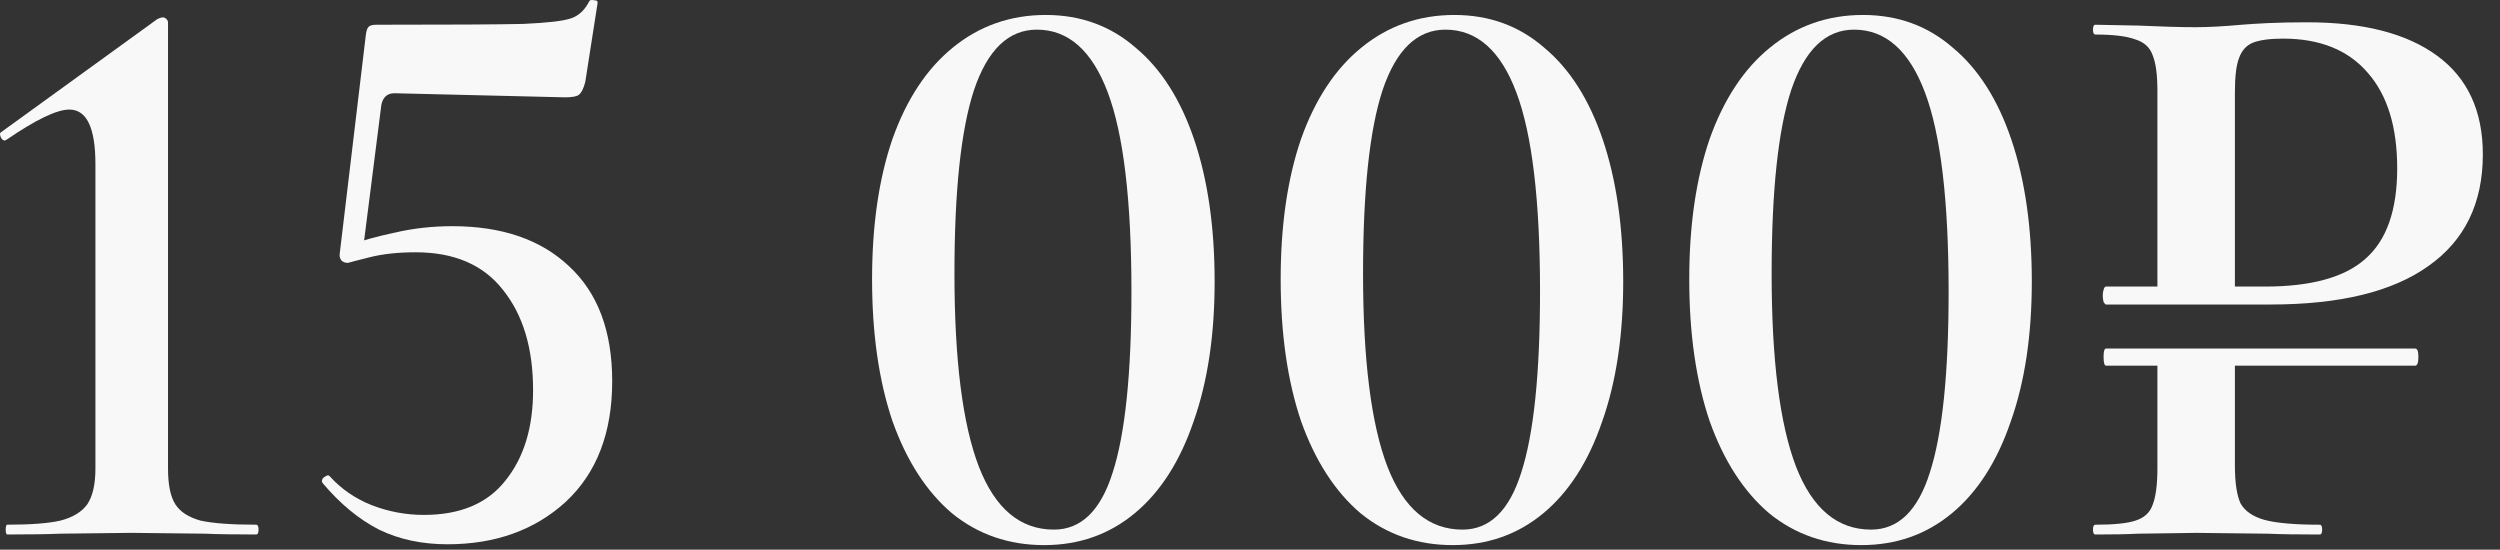 <?xml version="1.0" encoding="UTF-8"?> <svg xmlns="http://www.w3.org/2000/svg" width="141" height="31" viewBox="0 0 141 31" fill="none"><rect x="0" y="0" width="141" height="31" fill="#333333" stroke="none"/><path d="M118.78 20.624C118.688 20.624 118.642 20.455 118.642 20.118C118.642 19.811 118.688 19.658 118.78 19.658H136.214C136.337 19.658 136.398 19.811 136.398 20.118C136.398 20.455 136.337 20.624 136.214 20.624H118.78ZM126.048 26.236C126.048 27.217 126.155 27.938 126.37 28.398C126.615 28.827 127.06 29.134 127.704 29.318C128.379 29.502 129.421 29.594 130.832 29.594C130.924 29.594 130.97 29.686 130.97 29.87C130.97 30.054 130.924 30.146 130.832 30.146C129.575 30.146 128.593 30.131 127.888 30.1L123.886 30.054L120.574 30.1C119.991 30.131 119.194 30.146 118.182 30.146C118.09 30.146 118.044 30.054 118.044 29.87C118.044 29.686 118.09 29.594 118.182 29.594C119.225 29.594 119.976 29.517 120.436 29.364C120.927 29.21 121.249 28.919 121.402 28.49C121.586 28.03 121.678 27.34 121.678 26.42V20.256H126.048V26.236ZM121.678 5.122C121.678 4.202 121.586 3.527 121.402 3.098C121.249 2.668 120.927 2.377 120.436 2.224C119.945 2.04 119.194 1.948 118.182 1.948C118.09 1.948 118.044 1.856 118.044 1.672C118.044 1.488 118.09 1.396 118.182 1.396L120.574 1.442C121.923 1.503 123.012 1.534 123.84 1.534C124.545 1.534 125.404 1.488 126.416 1.396C126.784 1.365 127.275 1.334 127.888 1.304C128.532 1.273 129.283 1.258 130.142 1.258C133.301 1.258 135.739 1.886 137.456 3.144C139.173 4.401 140.032 6.256 140.032 8.71C140.032 11.47 139.005 13.57 136.95 15.012C134.926 16.453 131.967 17.174 128.072 17.174H118.78C118.749 17.174 118.703 17.128 118.642 17.036C118.611 16.913 118.596 16.791 118.596 16.668C118.596 16.545 118.611 16.438 118.642 16.346C118.673 16.223 118.719 16.162 118.78 16.162H127.75C130.357 16.162 132.243 15.64 133.408 14.598C134.604 13.555 135.202 11.853 135.202 9.492C135.202 7.161 134.65 5.367 133.546 4.11C132.442 2.822 130.847 2.178 128.762 2.178C128.026 2.178 127.459 2.254 127.06 2.408C126.692 2.561 126.431 2.852 126.278 3.282C126.125 3.68 126.048 4.324 126.048 5.214V16.668H121.678V5.122Z" fill="#F8F8F8"></path><path d="M104.98 30.744C102.987 30.744 101.254 30.146 99.782 28.95C98.341 27.723 97.222 25.99 96.424 23.752C95.658 21.482 95.274 18.814 95.274 15.748C95.274 12.712 95.658 10.074 96.424 7.836C97.222 5.597 98.356 3.88 99.828 2.684C101.331 1.457 103.079 0.844 105.072 0.844C107.035 0.844 108.722 1.457 110.132 2.684C111.574 3.88 112.678 5.612 113.444 7.882C114.211 10.151 114.594 12.819 114.594 15.886C114.594 18.922 114.196 21.559 113.398 23.798C112.632 26.036 111.528 27.754 110.086 28.95C108.645 30.146 106.943 30.744 104.98 30.744ZM105.532 29.87C107.066 29.87 108.17 28.796 108.844 26.65C109.55 24.472 109.902 21.068 109.902 16.438C109.902 11.316 109.458 7.575 108.568 5.214C107.679 2.852 106.345 1.672 104.566 1.672C102.972 1.672 101.791 2.806 101.024 5.076C100.288 7.314 99.92 10.764 99.92 15.426C99.92 20.302 100.38 23.936 101.3 26.328C102.22 28.689 103.631 29.87 105.532 29.87Z" fill="#F8F8F8"></path><path d="M81.936 30.744C79.942 30.744 78.21 30.146 76.737 28.95C75.296 27.723 74.177 25.99 73.379 23.752C72.613 21.482 72.23 18.814 72.23 15.748C72.23 12.712 72.613 10.074 73.379 7.836C74.177 5.597 75.311 3.88 76.784 2.684C78.286 1.457 80.034 0.844 82.028 0.844C83.99 0.844 85.677 1.457 87.088 2.684C88.529 3.88 89.633 5.612 90.4 7.882C91.166 10.151 91.549 12.819 91.549 15.886C91.549 18.922 91.151 21.559 90.353 23.798C89.587 26.036 88.483 27.754 87.041 28.95C85.6 30.146 83.898 30.744 81.936 30.744ZM82.487 29.87C84.021 29.87 85.125 28.796 85.799 26.65C86.505 24.472 86.858 21.068 86.858 16.438C86.858 11.316 86.413 7.575 85.523 5.214C84.634 2.852 83.3 1.672 81.522 1.672C79.927 1.672 78.746 2.806 77.98 5.076C77.243 7.314 76.876 10.764 76.876 15.426C76.876 20.302 77.335 23.936 78.255 26.328C79.175 28.689 80.586 29.87 82.487 29.87Z" fill="#F8F8F8"></path><path d="M58.891 30.744C56.897 30.744 55.165 30.146 53.693 28.95C52.251 27.723 51.132 25.99 50.335 23.752C49.568 21.482 49.185 18.814 49.185 15.748C49.185 12.712 49.568 10.074 50.335 7.836C51.132 5.597 52.267 3.88 53.739 2.684C55.241 1.457 56.989 0.844 58.983 0.844C60.945 0.844 62.632 1.457 64.043 2.684C65.484 3.88 66.588 5.612 67.355 7.882C68.121 10.151 68.505 12.819 68.505 15.886C68.505 18.922 68.106 21.559 67.309 23.798C66.542 26.036 65.438 27.754 63.997 28.95C62.555 30.146 60.853 30.744 58.891 30.744ZM59.443 29.87C60.976 29.87 62.08 28.796 62.755 26.65C63.46 24.472 63.813 21.068 63.813 16.438C63.813 11.316 63.368 7.575 62.479 5.214C61.589 2.852 60.255 1.672 58.477 1.672C56.882 1.672 55.701 2.806 54.935 5.076C54.199 7.314 53.831 10.764 53.831 15.426C53.831 20.302 54.291 23.936 55.211 26.328C56.131 28.689 57.541 29.87 59.443 29.87Z" fill="#F8F8F8"></path><path d="M19.624 14.827C19.471 14.827 19.348 14.781 19.256 14.689C19.164 14.567 19.134 14.429 19.164 14.275L20.636 1.947C20.667 1.733 20.713 1.595 20.774 1.533C20.836 1.441 20.989 1.395 21.234 1.395C25.405 1.395 28.165 1.38 29.514 1.349C30.894 1.288 31.799 1.181 32.228 1.027C32.658 0.874 32.995 0.552 33.24 0.061C33.271 8.9407e-08 33.363 -0.015 33.516 0.015C33.67 0.015 33.731 0.077 33.7 0.199L33.01 4.615C32.918 4.983 32.796 5.229 32.642 5.351C32.52 5.443 32.259 5.489 31.86 5.489L22.246 5.259C21.848 5.259 21.602 5.474 21.51 5.903L20.452 14.229L19.624 14.827ZM18.612 26.879C19.256 27.585 20.038 28.121 20.958 28.489C21.909 28.857 22.89 29.041 23.902 29.041C25.957 29.041 27.49 28.397 28.502 27.109C29.545 25.821 30.066 24.119 30.066 22.003C30.066 19.642 29.499 17.756 28.364 16.345C27.26 14.935 25.62 14.229 23.442 14.229C22.461 14.229 21.602 14.321 20.866 14.505C20.13 14.689 19.716 14.797 19.624 14.827C19.594 14.827 19.578 14.781 19.578 14.689C19.578 14.536 19.594 14.383 19.624 14.229C19.686 14.045 19.732 13.907 19.762 13.815C20.406 13.57 21.234 13.34 22.246 13.125C23.289 12.88 24.378 12.757 25.512 12.757C28.303 12.757 30.496 13.509 32.09 15.011C33.716 16.514 34.528 18.676 34.528 21.497C34.528 24.411 33.654 26.68 31.906 28.305C30.158 29.9 27.935 30.697 25.236 30.697C23.795 30.697 22.507 30.421 21.372 29.869C20.238 29.287 19.18 28.413 18.198 27.247L18.152 27.155C18.152 27.033 18.214 26.941 18.336 26.879C18.459 26.787 18.551 26.787 18.612 26.879Z" fill="#F8F8F8"></path><path d="M0.414 30.145C0.353 30.145 0.322 30.053 0.322 29.869C0.322 29.685 0.353 29.593 0.414 29.593C1.733 29.593 2.729 29.517 3.404 29.363C4.109 29.179 4.615 28.873 4.922 28.443C5.229 27.983 5.382 27.309 5.382 26.419V9.261C5.382 7.207 4.891 6.179 3.91 6.179C3.205 6.179 2.024 6.747 0.368 7.881L0.276 7.927C0.184 7.927 0.107 7.866 0.046 7.743C-0.015 7.59 -0.015 7.498 0.046 7.467L8.878 1.073C9.001 1.012 9.108 0.981 9.2 0.981C9.261 0.981 9.323 1.012 9.384 1.073C9.445 1.135 9.476 1.196 9.476 1.257V26.419C9.476 27.339 9.614 28.014 9.89 28.443C10.166 28.873 10.641 29.179 11.316 29.363C12.021 29.517 13.064 29.593 14.444 29.593C14.536 29.593 14.582 29.685 14.582 29.869C14.582 30.053 14.536 30.145 14.444 30.145C13.217 30.145 12.251 30.13 11.546 30.099L7.406 30.053L3.404 30.099C2.668 30.13 1.671 30.145 0.414 30.145Z" fill="#F8F8F8"></path></svg> 